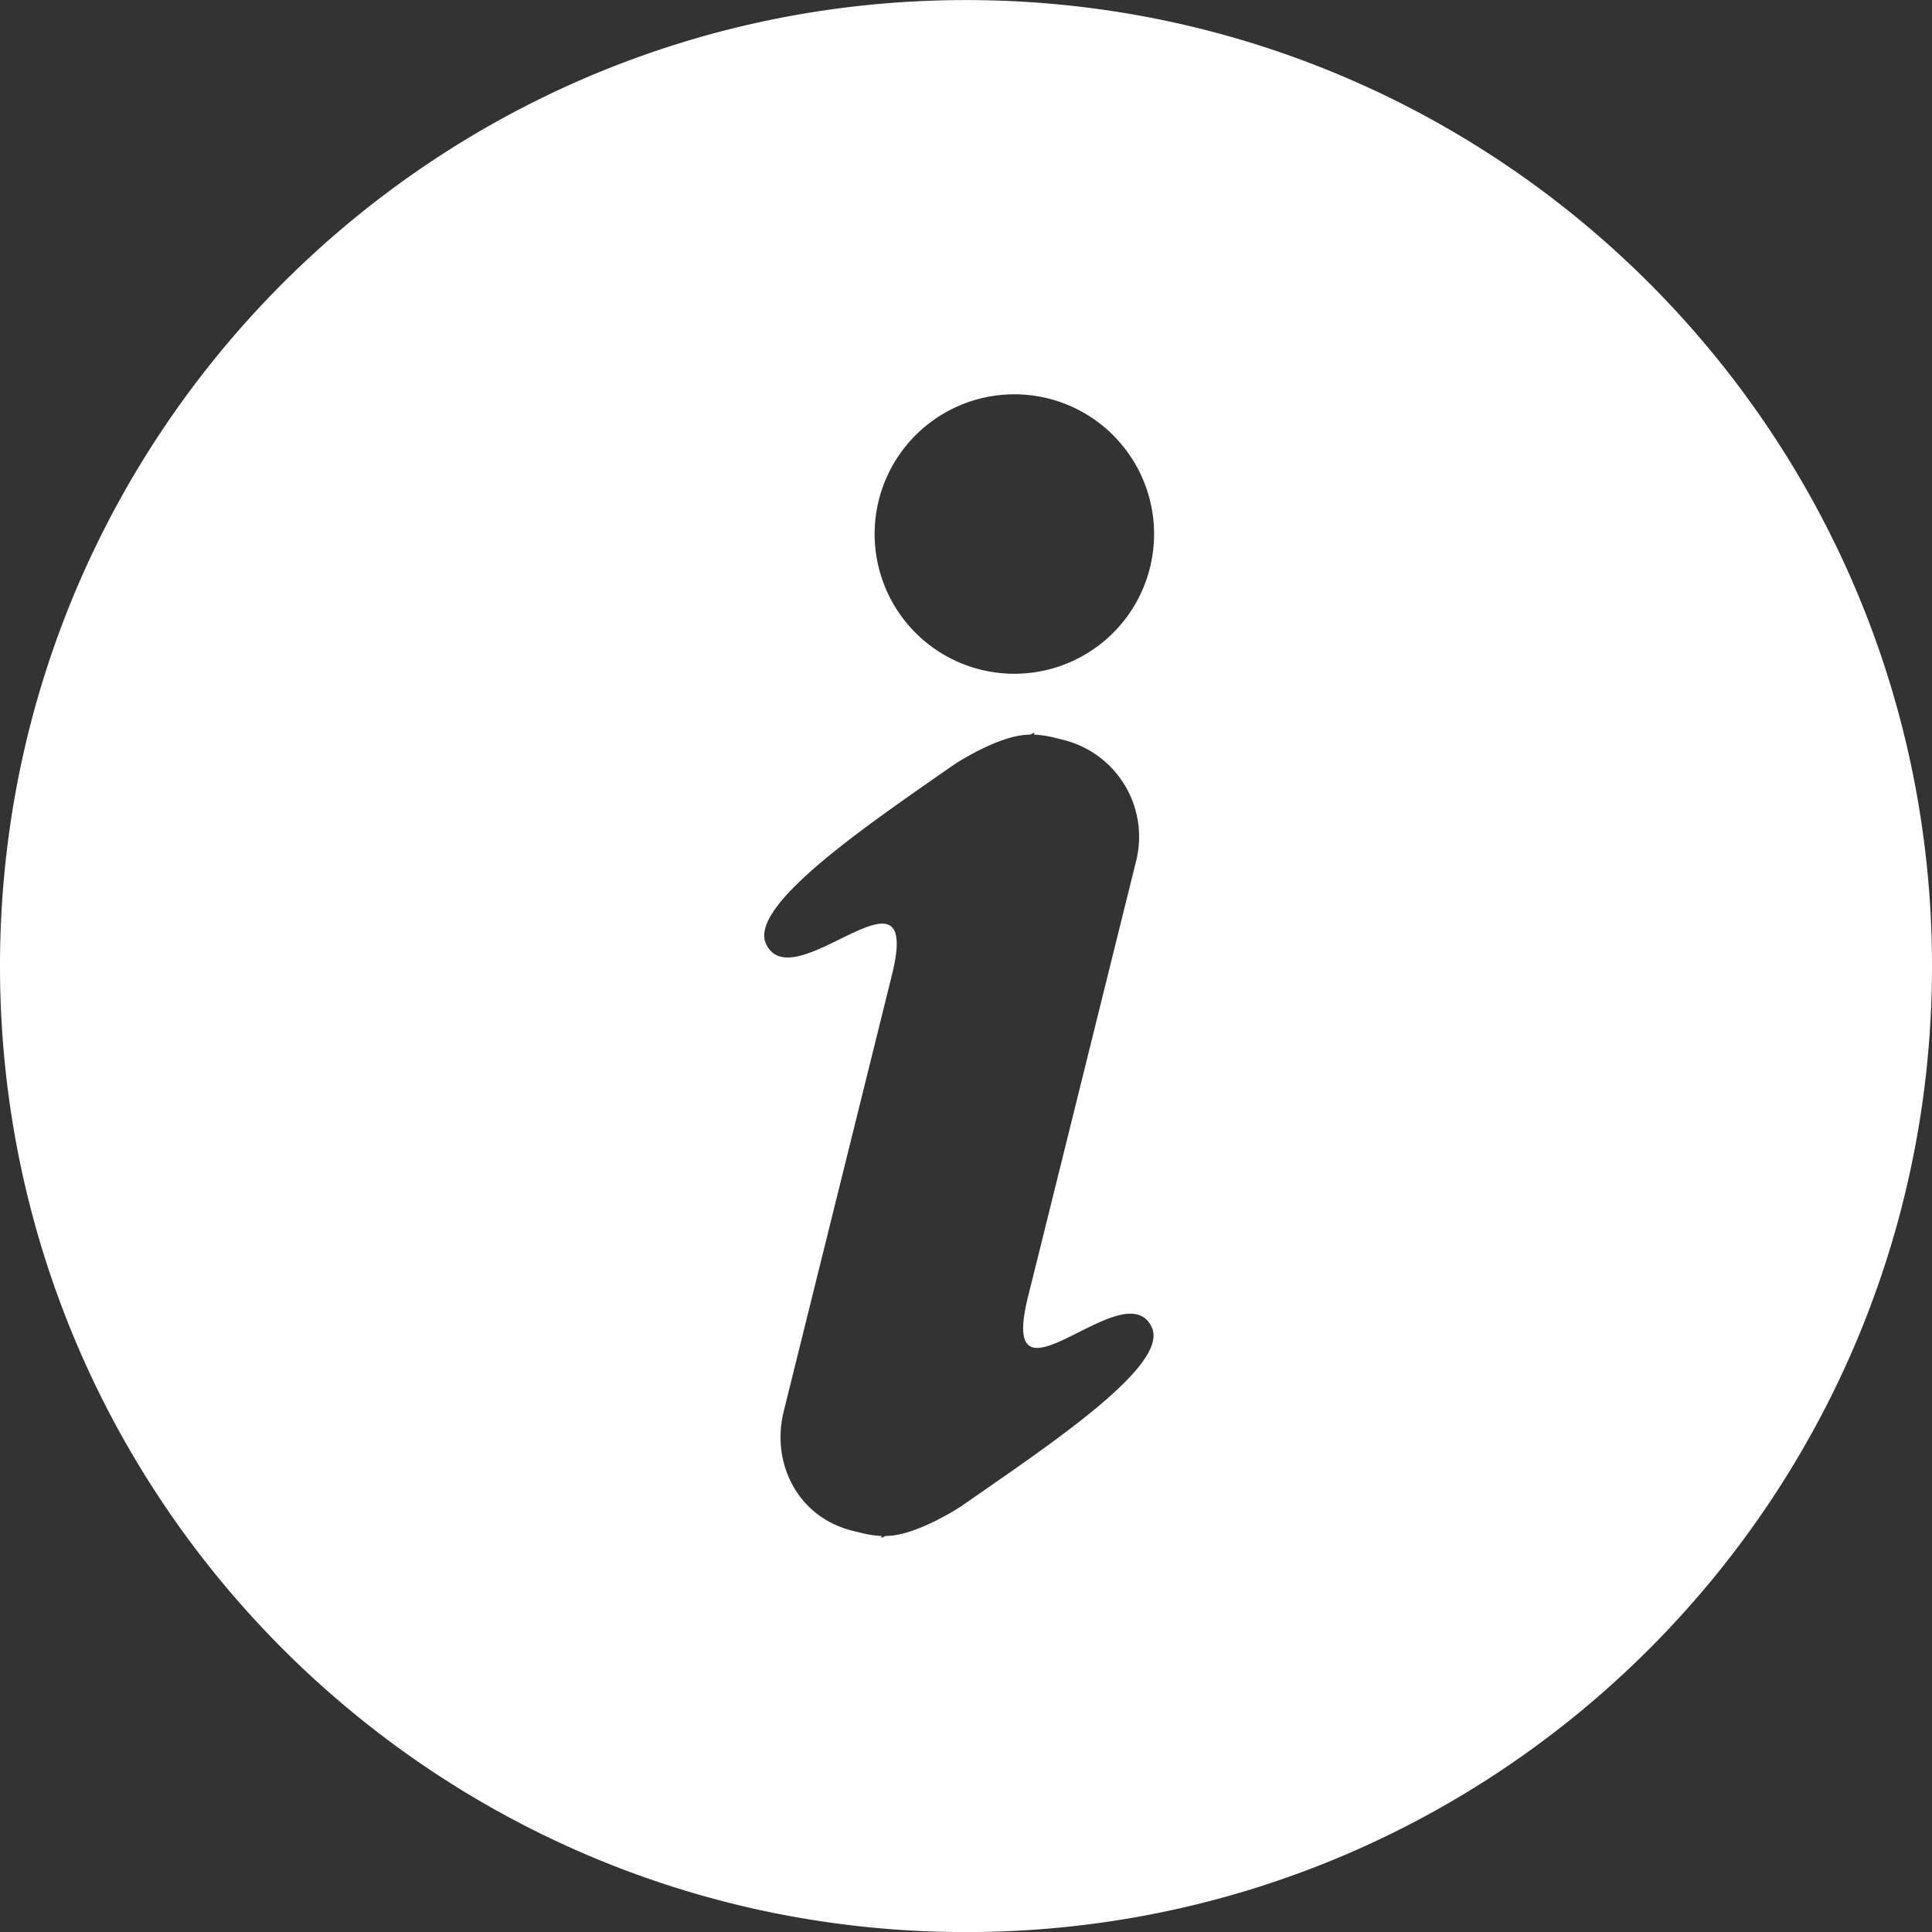 <?xml version="1.0" encoding="UTF-8"?> <svg xmlns="http://www.w3.org/2000/svg" viewBox="0 0 85 85" xml:space="preserve"><rect x="0" y="0" width="85" height="85" fill="#333333" stroke="none"/> <path d="M42.5.003C19.028.003 0 19.031 0 42.503s19.028 42.5 42.5 42.5S85 65.976 85 42.503 65.972.003 42.5.003zm-.212 66.267s-1.972 1.311-3.32 1.305l-.191.087.003-.087a4.316 4.316 0 0 1-.855-.125l-.426-.105c-2.354-.584-3.6-2.918-3.014-5.271l3.277-13.211 1.479-5.967c1.376-5.54-4.363 1.178-5.54-1.374-.777-1.687 4.464-5.227 8.293-7.896 0 0 1.97-1.309 3.319-1.304.121-.056.192-.087.192-.087l-.005.087c.285.013.57.053.857.124l.426.106a4.39 4.39 0 0 1 3.204 5.318l-3.276 13.212-1.482 5.967c-1.374 5.54 4.27-1.204 5.446 1.351.777 1.685-4.559 5.201-8.387 7.87zm8.306-41.294a6.147 6.147 0 1 1-11.933-2.961 6.147 6.147 0 0 1 11.933 2.961z" fill="#ffffff" class="fill-000000"></path> </svg> 